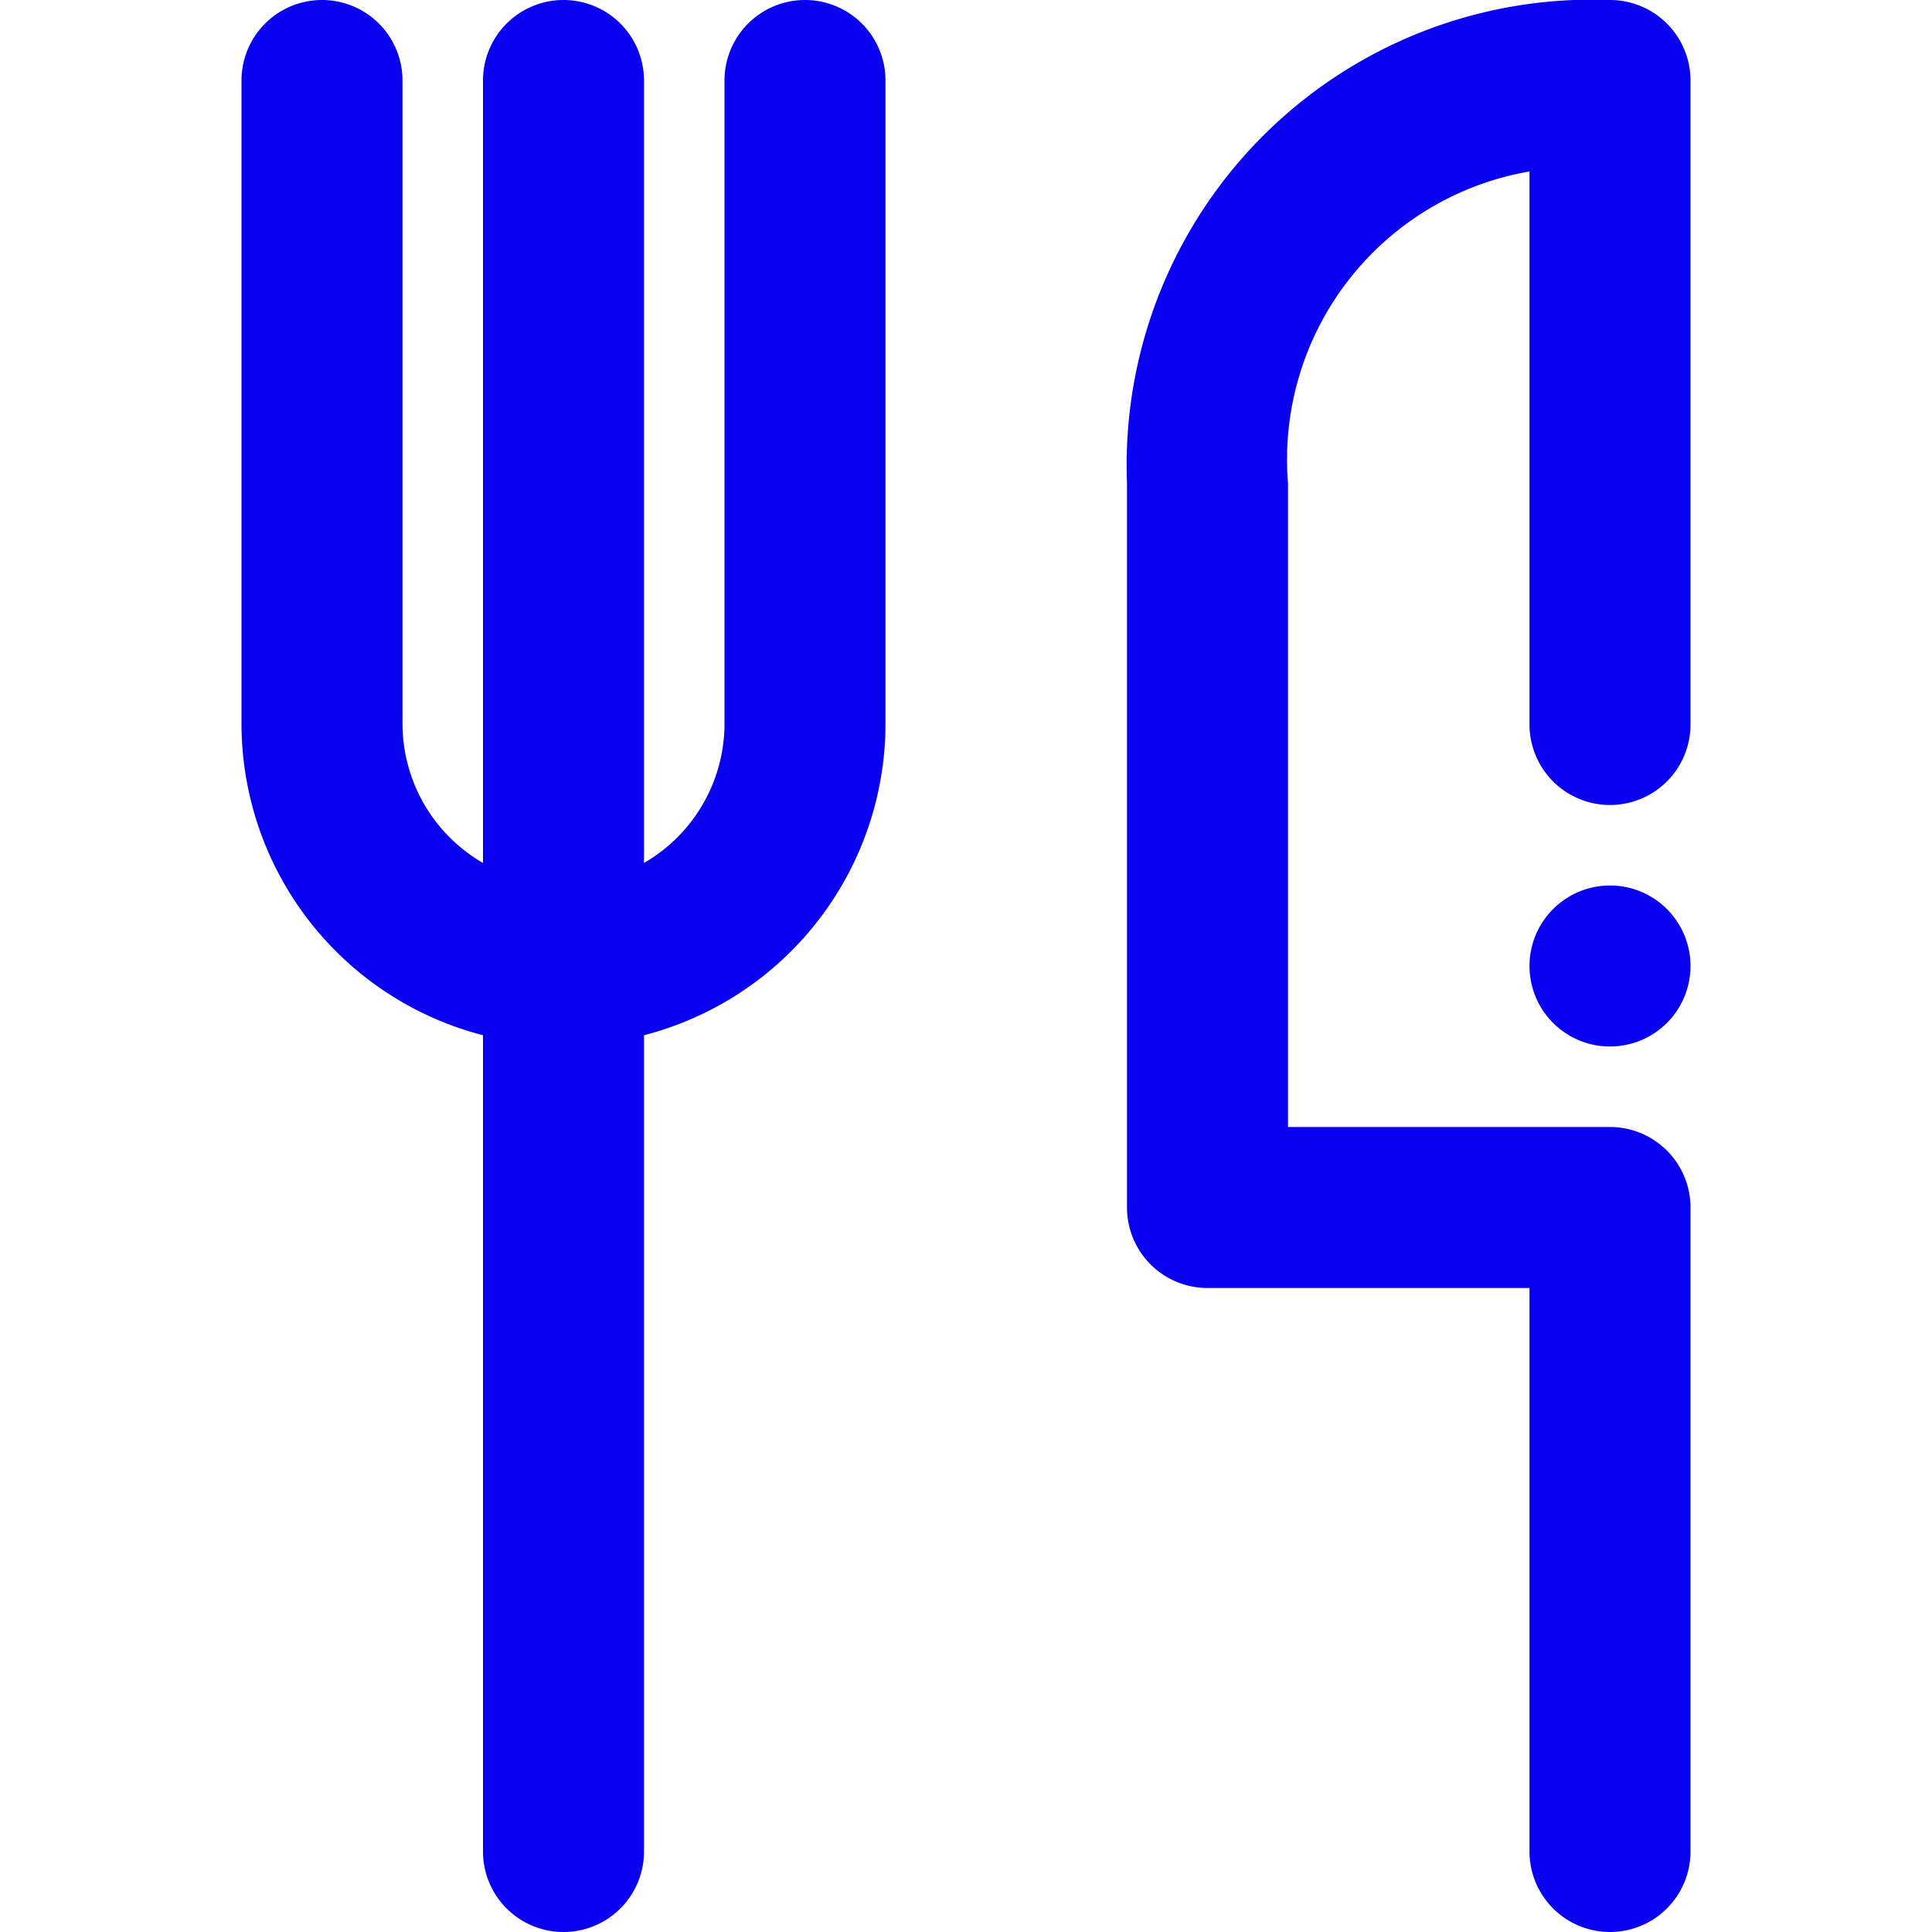 <svg id="Layer_12" data-name="Layer 12" xmlns="http://www.w3.org/2000/svg" viewBox="0 0 24 24"><defs><style>.cls-1{fill:#0a00f0;}</style></defs><title>eat</title><path class="cls-1" d="M21,1V9a1,1,0,0,1-2,0V2.13A3.63,3.63,0,0,0,16,6v8h4a1,1,0,0,1,1,1v8a1,1,0,0,1-2,0V16H15a1,1,0,0,1-1-1V6a5.78,5.78,0,0,1,6-6A1,1,0,0,1,21,1ZM10,0A1,1,0,0,0,9,1V9a2,2,0,0,1-1,1.72V1A1,1,0,0,0,6,1v9.72A2,2,0,0,1,5,9V1A1,1,0,0,0,3,1V9a4,4,0,0,0,3,3.86V23a1,1,0,0,0,2,0V12.86A4,4,0,0,0,11,9V1A1,1,0,0,0,10,0ZM20,11a1,1,0,1,0,1,1A1,1,0,0,0,20,11Z"/></svg>